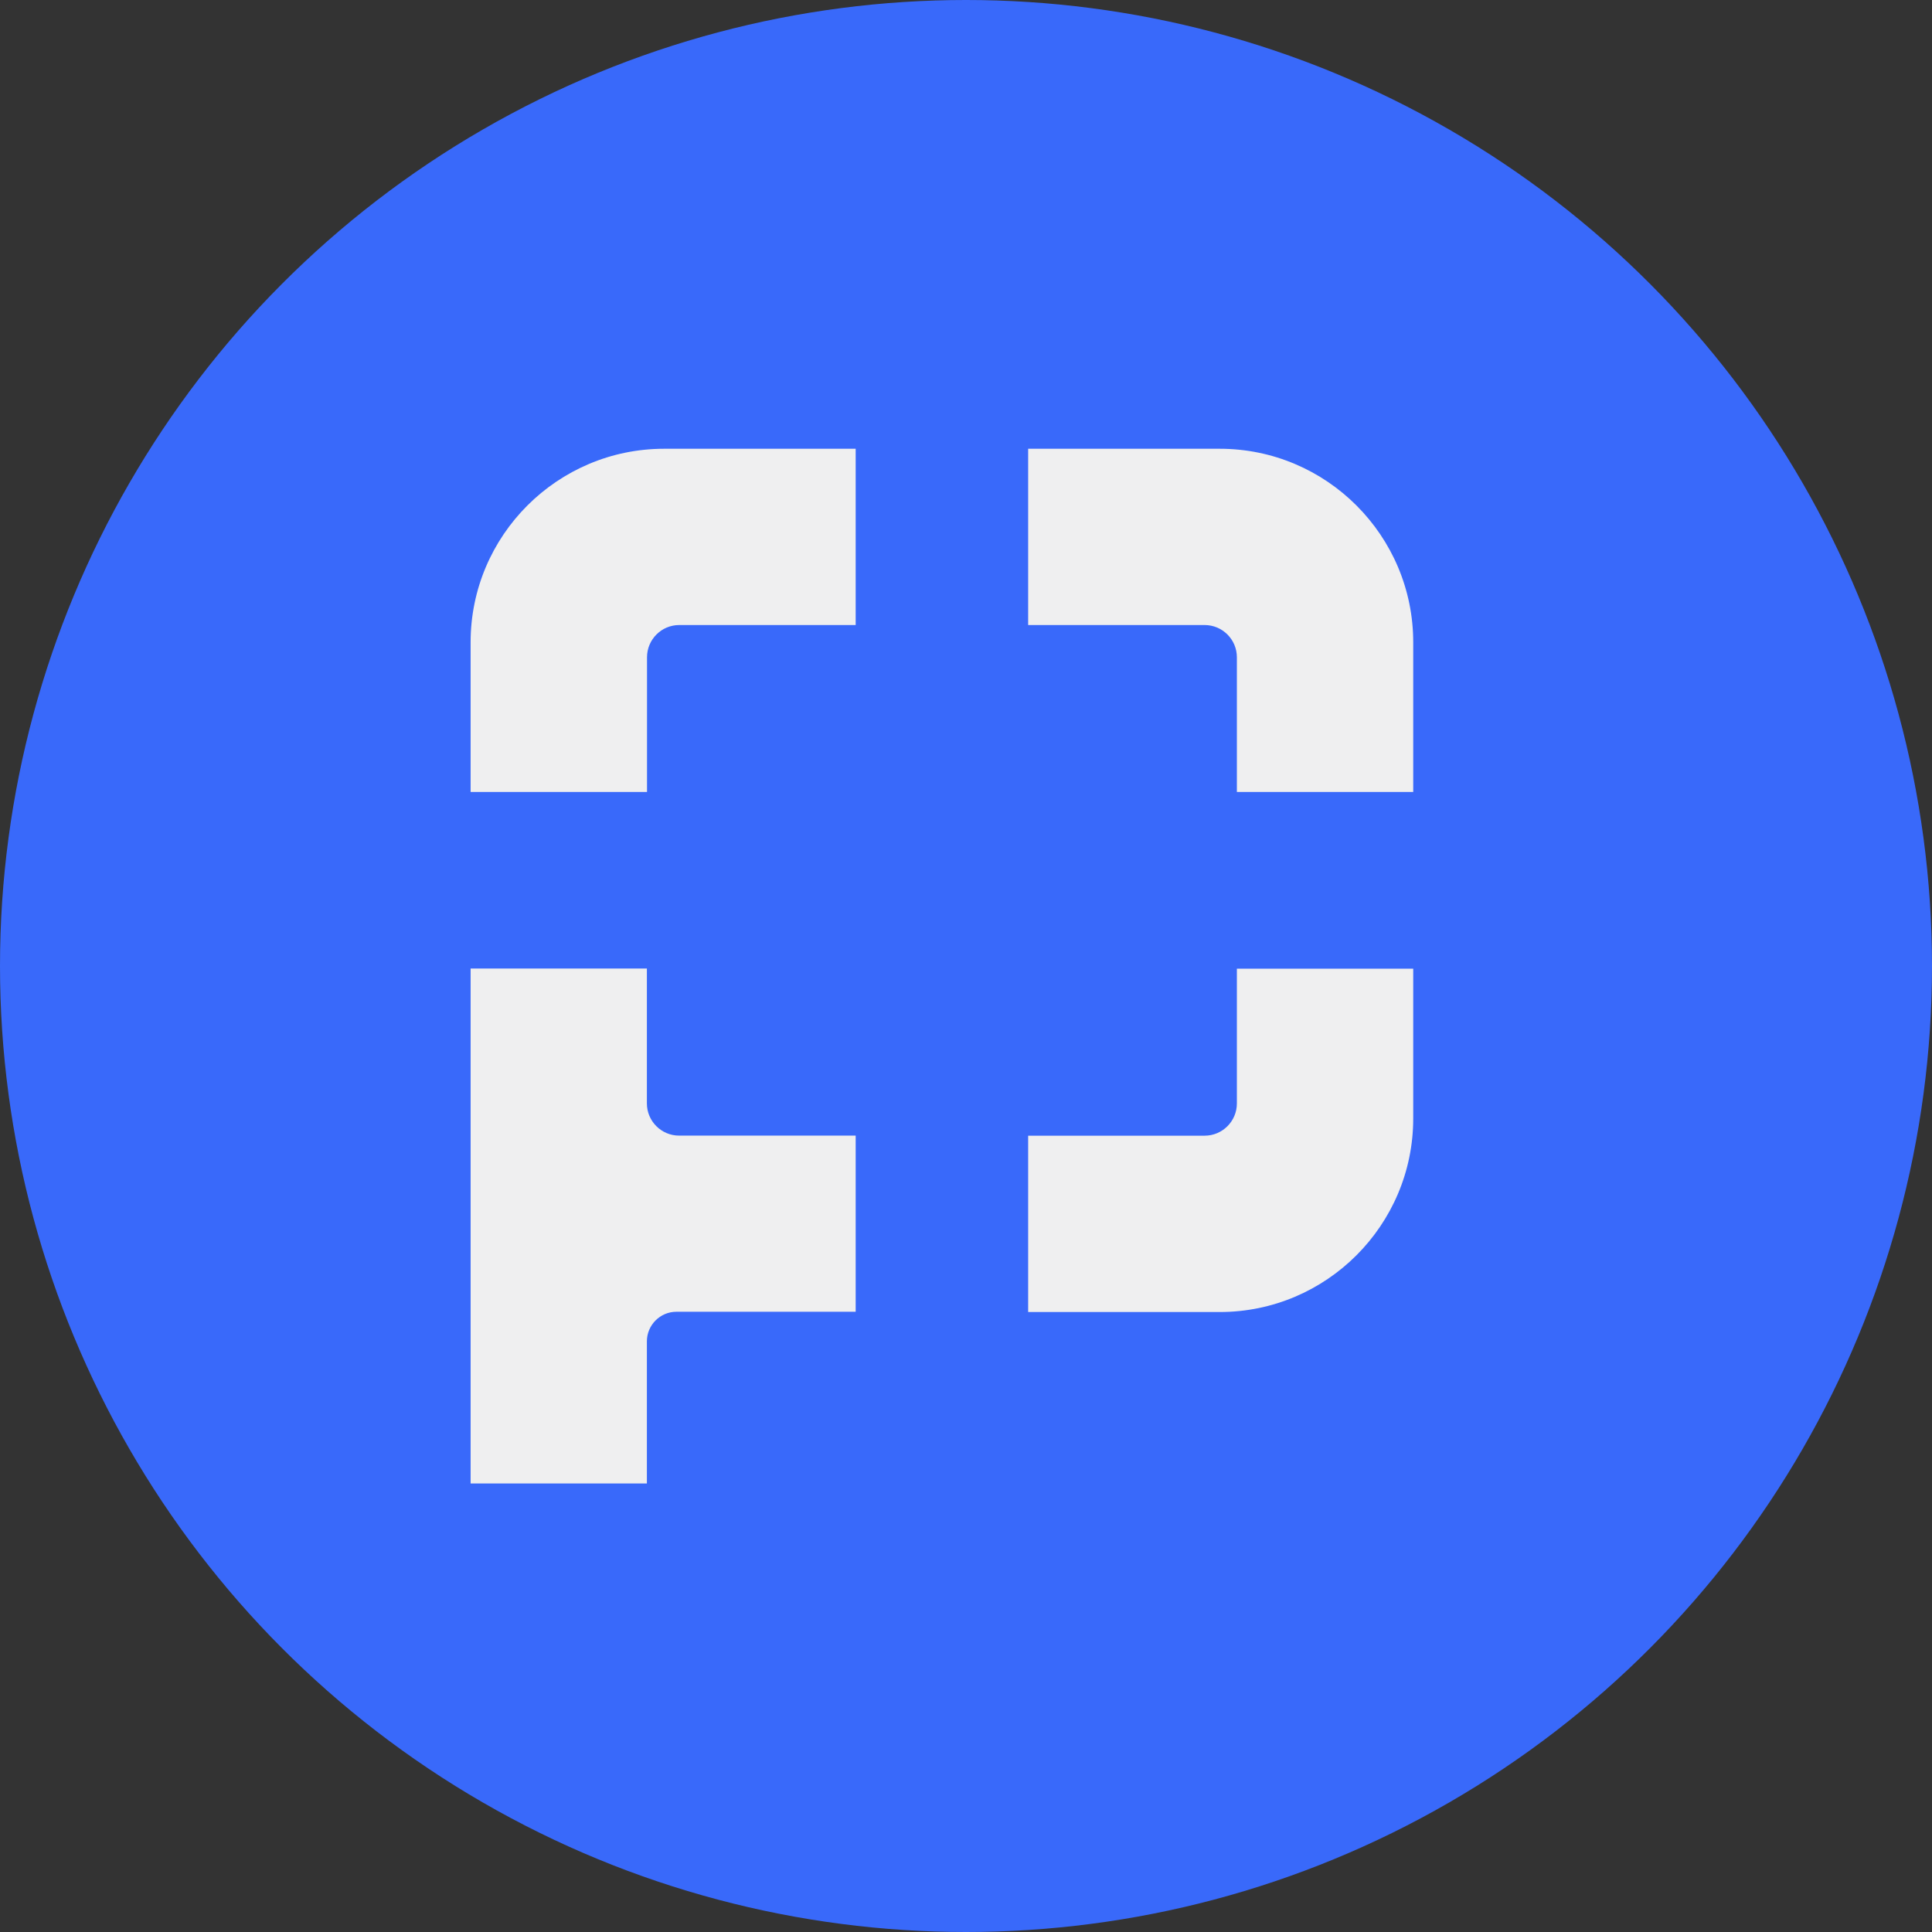 <svg width="29" height="29" viewBox="0 0 29 29" fill="none" xmlns="http://www.w3.org/2000/svg">
<rect x="0" y="0" width="29" height="29" fill="#333333" stroke="none"/>
<circle cx="14.5" cy="14.5" r="14.5" fill="#3969FA"/>
<path fill-rule="evenodd" clip-rule="evenodd" d="M15.433 9.382V6.736H18.308C19.91 6.736 21.213 8.039 21.213 9.641V11.888H18.566V9.866C18.566 9.599 18.349 9.382 18.082 9.382H15.433ZM15.433 17.047V19.692V19.694H18.308C19.91 19.694 21.213 18.39 21.213 16.789V14.54H18.566V16.563C18.566 16.83 18.349 17.047 18.082 17.047H15.433ZM12.844 6.736V9.382H10.195C9.929 9.382 9.712 9.599 9.712 9.866V11.888H7.064V9.641C7.064 8.039 8.368 6.736 9.969 6.736H12.844ZM12.844 19.69V17.044L12.843 17.046H10.194C9.927 17.046 9.71 16.829 9.71 16.562V14.538H7.064V22.267H9.71V20.134C9.71 19.89 9.909 19.69 10.153 19.69H12.844Z" fill="#EFEFF0"/>
</svg>
